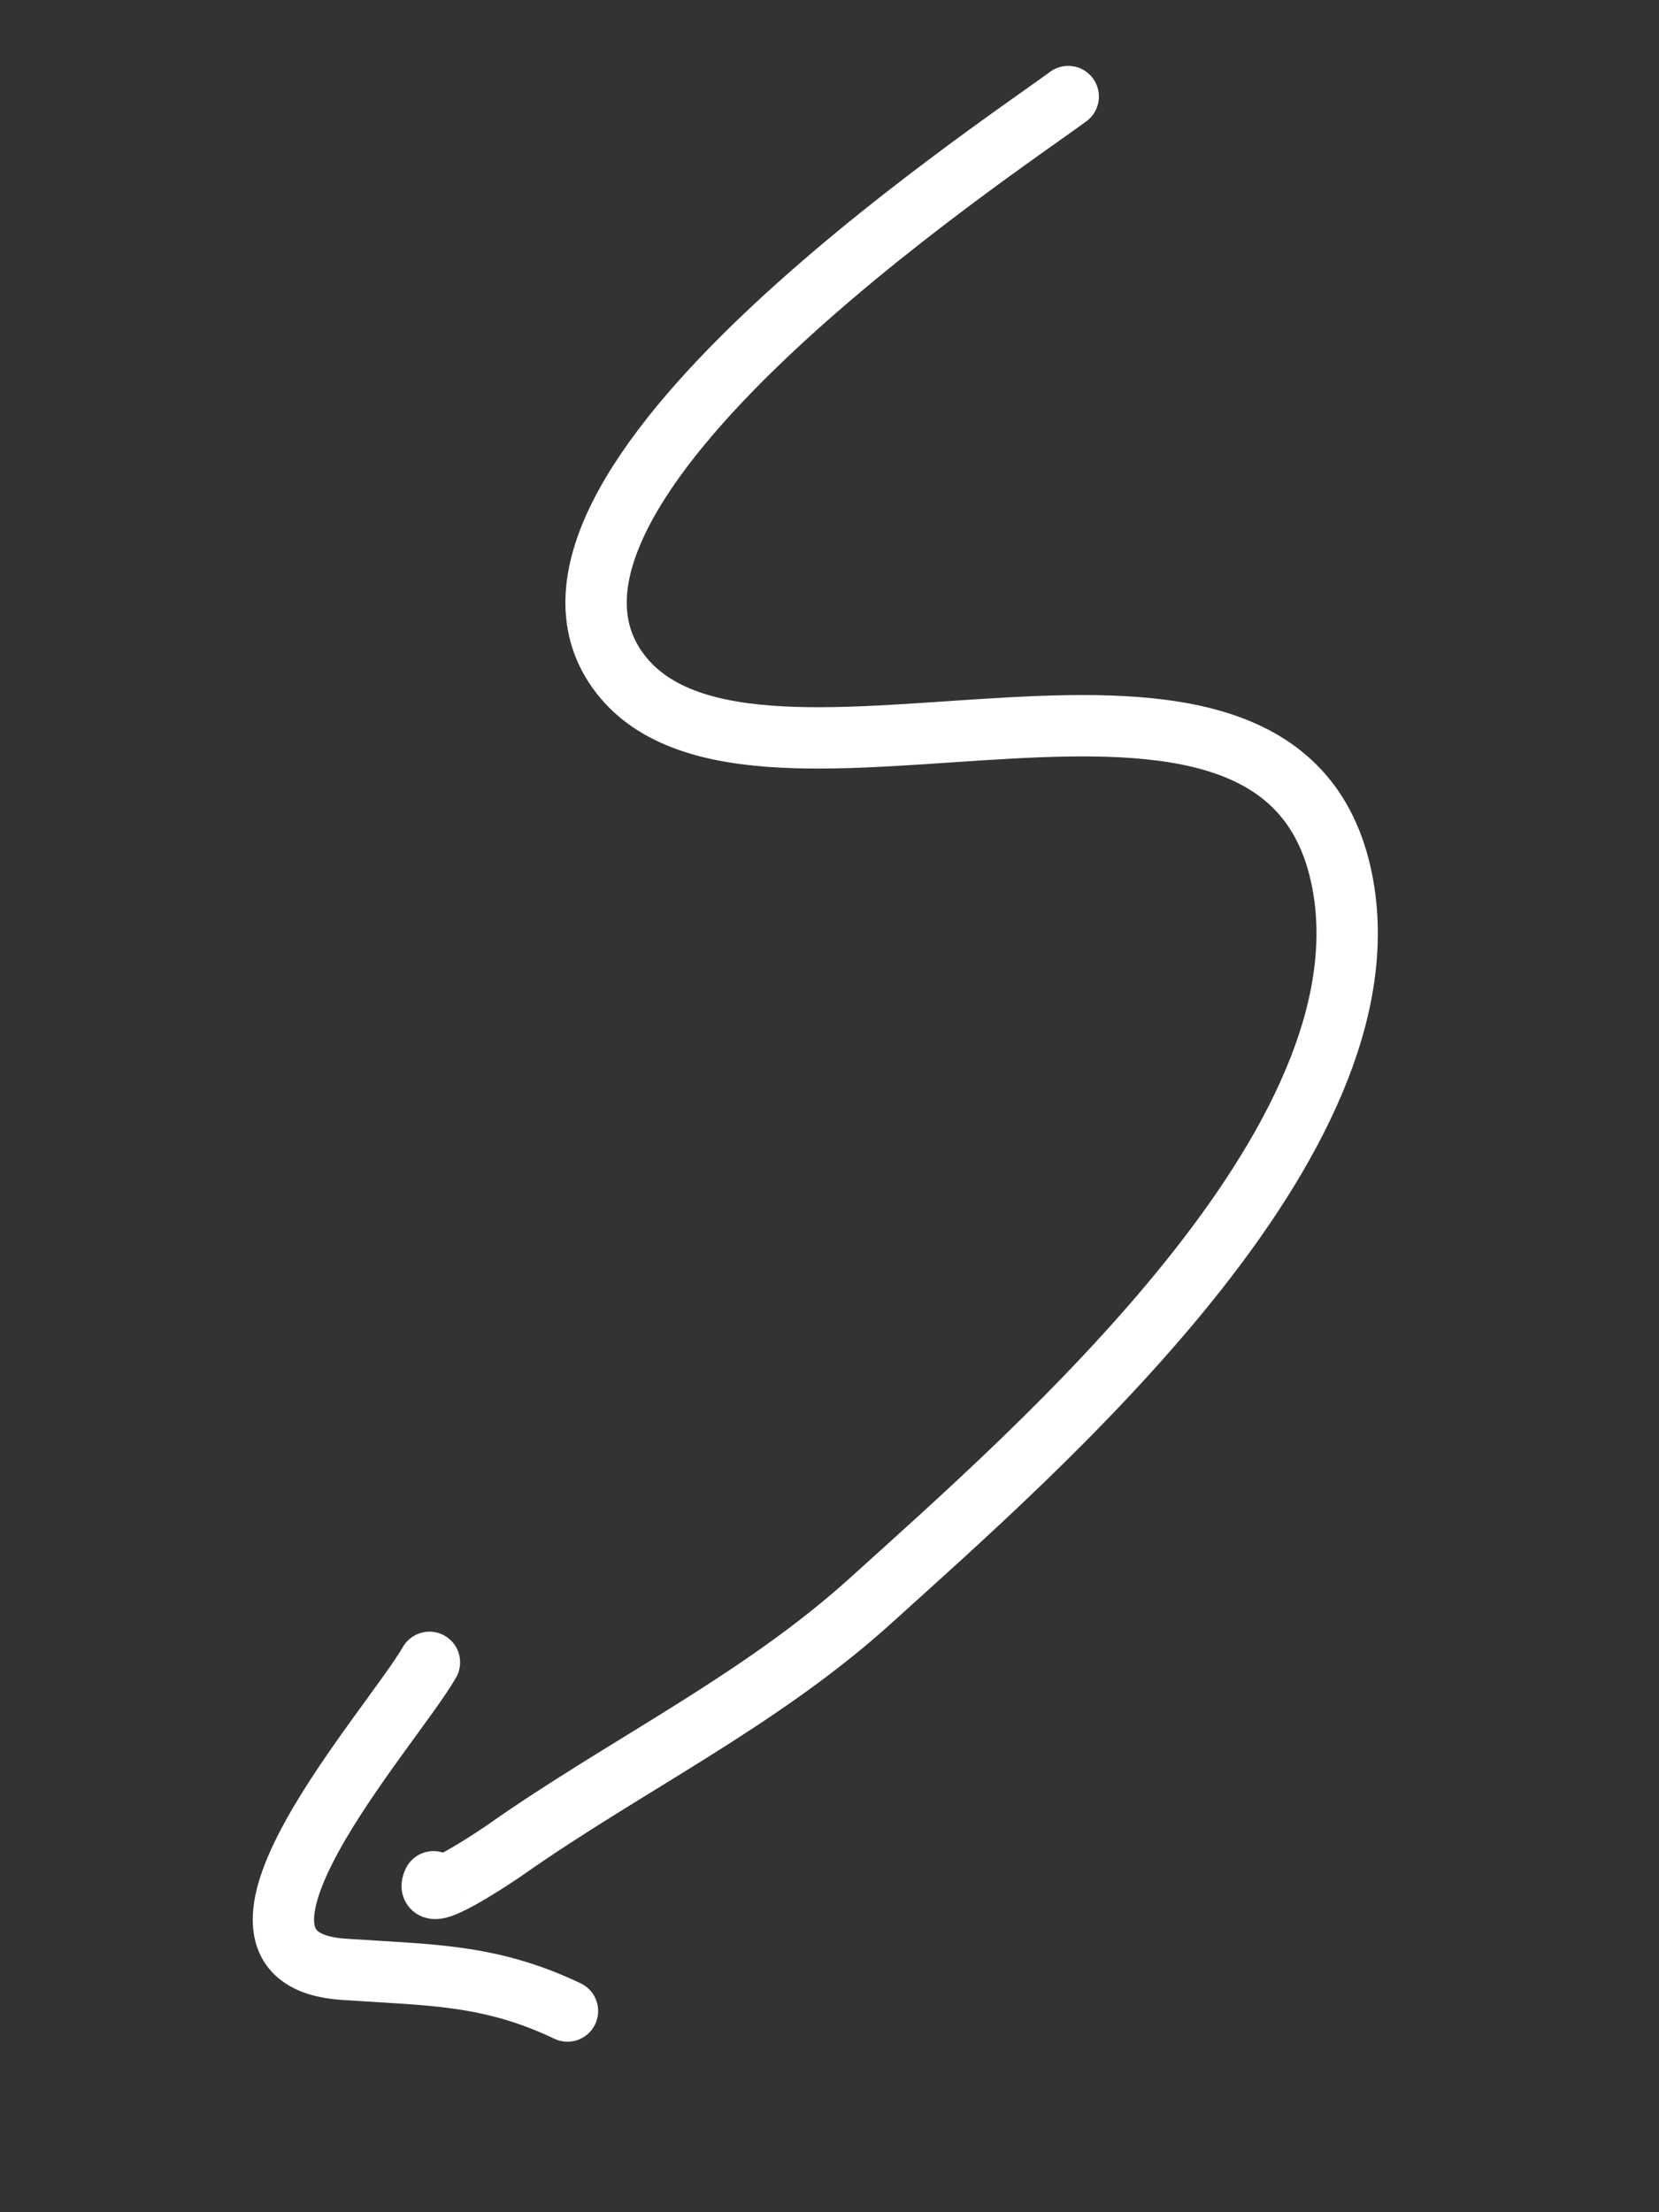 <svg width="54" height="72" viewBox="0 0 54 72" fill="none" xmlns="http://www.w3.org/2000/svg">
<rect x="0" y="0" width="54" height="72" fill="#333333" stroke="none"/>
<path d="M34.77 3.143C32.344 4.933 15.581 16.015 20.204 21.951C24.611 27.61 41.688 18.713 43.68 28.637C45.386 37.14 33.788 47.16 28.357 52.079C24.729 55.365 20.382 57.44 16.454 60.202C16.168 60.404 13.727 62.042 14.108 61.245" stroke="white" stroke-width="1.997" stroke-linecap="round"/>
<path d="M13.978 54.103C12.729 56.276 5.953 63.732 11.175 64.093C13.964 64.285 15.926 64.237 18.471 65.452" stroke="white" stroke-width="1.997" stroke-linecap="round"/>
</svg>
